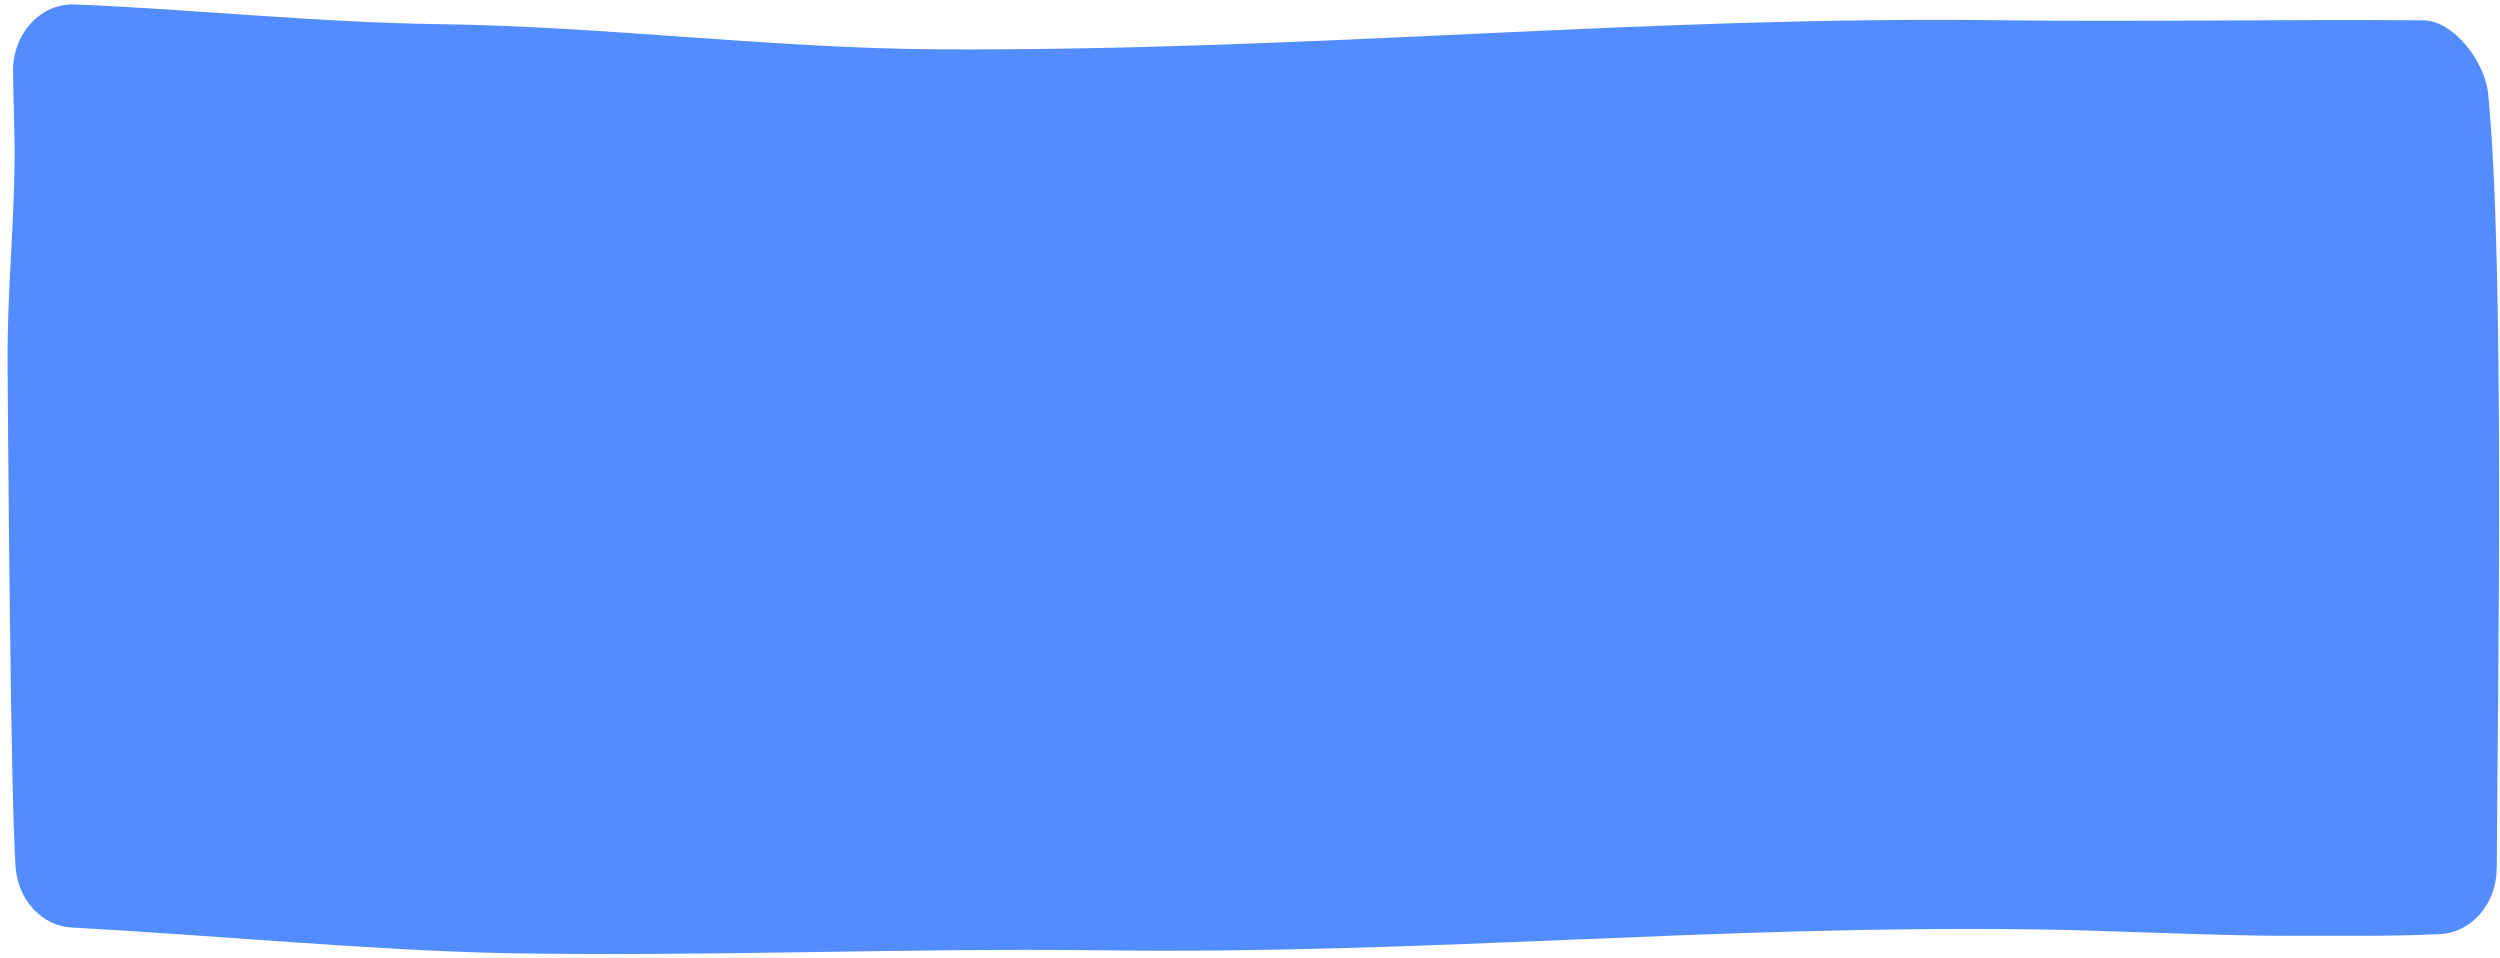 <svg width="308" height="118" viewBox="0 0 308 118" fill="none" xmlns="http://www.w3.org/2000/svg">
<path d="M307.601 106.995C307.712 84.966 308.606 32.601 306.547 11.613C306.145 7.507 302.242 2.535 298.538 2.503C281.666 2.361 264.031 2.707 247.002 2.498C202.221 1.913 161.939 6.307 115.738 6.077C95.368 5.978 74.45 3.247 54.325 2.981C38.984 2.772 24.663 1.194 9.211 0.545C5.056 0.379 1.596 4.081 1.61 8.711C1.643 12.727 1.84 16.908 1.795 20.066C1.704 28.561 0.859 36.147 0.934 45.112C0.995 53.727 1.307 98.345 1.92 106.829C2.22 110.897 5.167 114.074 8.831 114.273C26.101 115.203 46.176 117.109 62.304 117.429C86.932 117.884 110.927 116.777 135.76 117.079C175.757 117.605 211.354 113.928 251.139 114.508C260.413 114.633 273.582 115.351 283.484 115.291C287.741 115.267 294.752 115.378 300.614 115.083C304.502 114.894 307.573 111.337 307.587 107.026" fill="#528CFF"/>
</svg>
